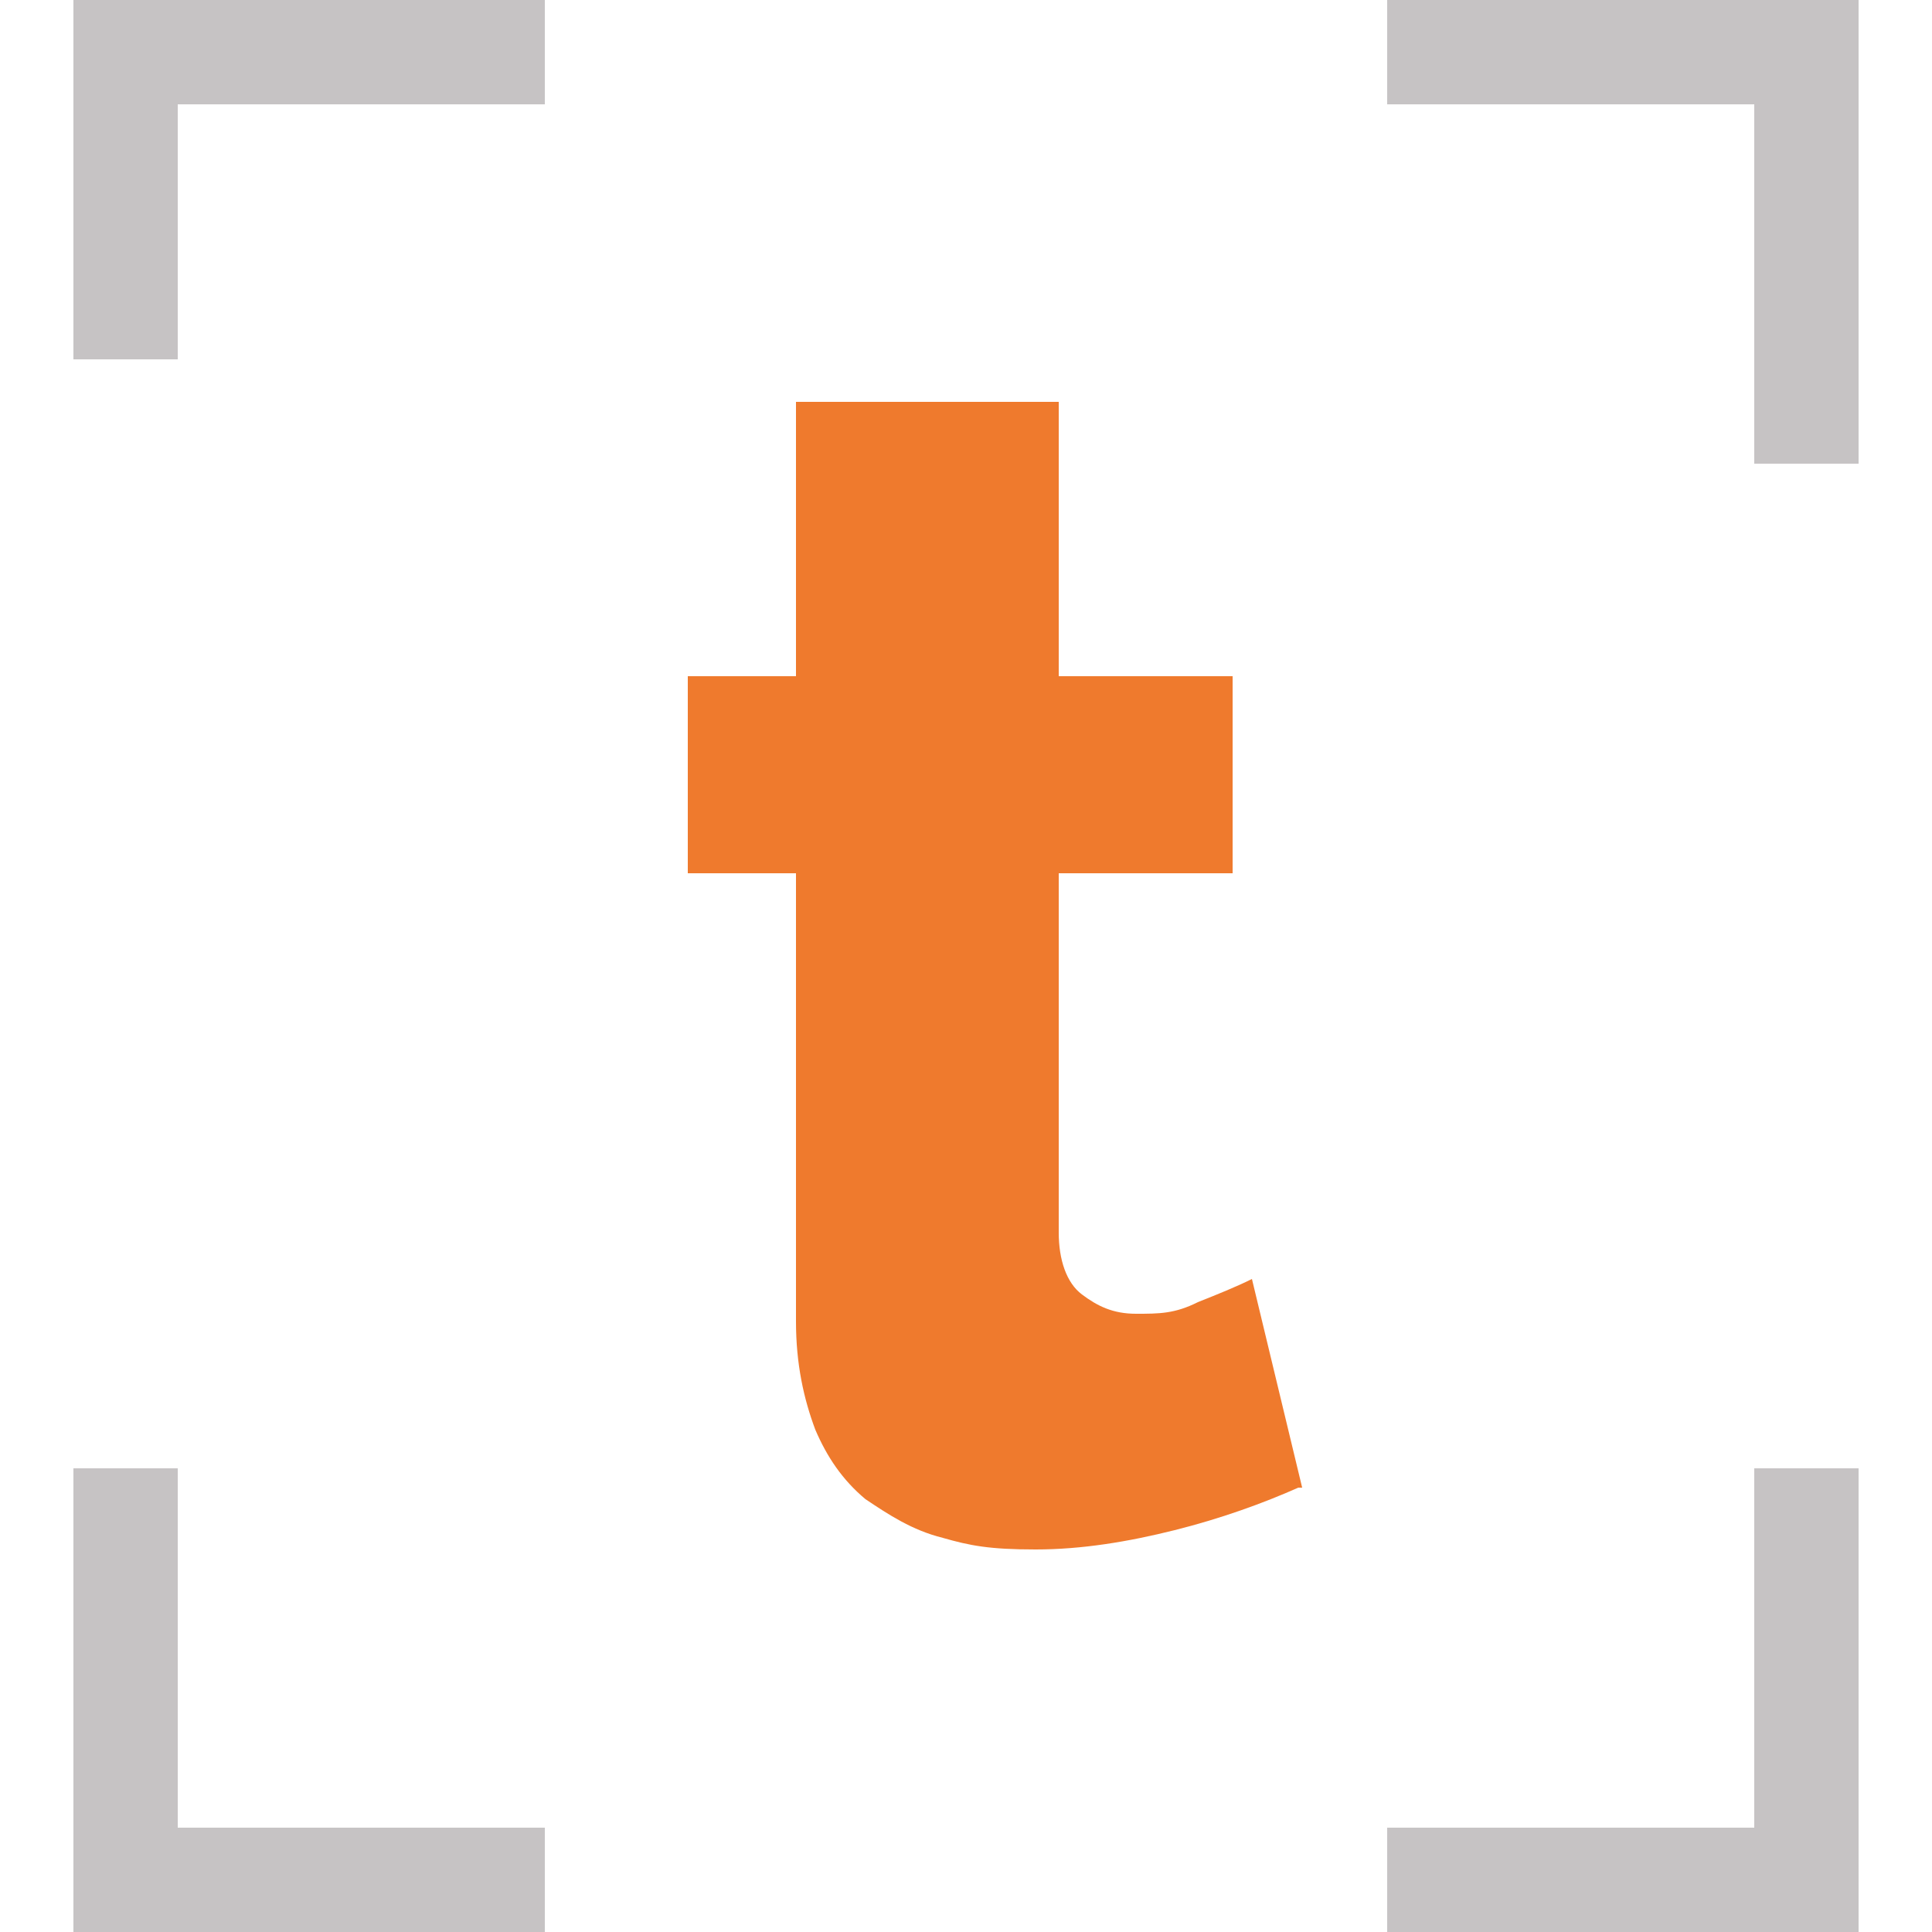 <?xml version="1.0" encoding="UTF-8"?>
<svg xmlns="http://www.w3.org/2000/svg" version="1.1" xmlns:xlink="http://www.w3.org/1999/xlink" viewBox="0 0 50 50">
  <defs>
    <clipPath id="clippath">
      <rect x="4.2" width="41.5" height="50.1" fill="none" stroke-width="0"/>
    </clipPath>
    <clipPath id="clippath-1">
      <rect x="5.8" width="38.4" height="50" fill="none" stroke-width="0"/>
    </clipPath>
    <clipPath id="clippath-2">
      <rect x="5.8" width="38.4" height="50" fill="none" stroke-width="0"/>
    </clipPath>
    <clipPath id="clippath-3">
      <rect y=".5" width="50" height="49" fill="none" stroke-width="0"/>
    </clipPath>
    <clipPath id="clippath-4">
      <rect y="3.2" width="50" height="43.5" fill="none" stroke-width="0"/>
    </clipPath>
    <clipPath id="clippath-5">
      <rect x="1.9" y="0" width="46.2" height="50" fill="none" stroke-width="0"/>
    </clipPath>
    <clipPath id="clippath-6">
      <rect y="2.5" width="50" height="45" fill="none" stroke-width="0"/>
    </clipPath>
    <clipPath id="clippath-7">
      <rect y="2.5" width="50" height="45" fill="none" stroke-width="0"/>
    </clipPath>
  </defs>
  <g id="Ebene_2" data-name="Ebene 2" display="none">
    <g>
      <rect x="15.2" y="23.9" width="12.2" height="2.4" fill="#c6c3c4" stroke-width="0"/>
      <rect x="15.2" y="33.4" width="12.2" height="2.4" fill="#c6c3c4" stroke-width="0"/>
      <rect x="22.5" y="28.6" width="12.2" height="2.4" fill="#c6c3c4" stroke-width="0"/>
      <rect x="29.8" y="23.9" width="4.9" height="2.4" fill="#c6c3c4" stroke-width="0"/>
      <rect x="15.2" y="28.6" width="4.9" height="2.4" fill="#c6c3c4" stroke-width="0"/>
      <polygon points="4.2 0 4.2 8.3 6.6 8.3 6.6 2.4 12.7 2.4 12.7 0 4.2 0" fill="#ef7a2d" stroke-width="0"/>
      <polygon points="4.2 41.7 4.2 50.1 12.7 50.1 12.7 47.7 6.6 47.7 6.6 41.7 4.2 41.7" fill="#ef7a2d" stroke-width="0"/>
      <polygon points="43.3 41.7 43.3 47.7 37.1 47.7 37.1 50.1 45.7 50.1 45.7 41.7 43.3 41.7" fill="#ef7a2d" stroke-width="0"/>
      <polygon points="37.1 0 37.1 2.4 43.3 2.4 43.3 8.3 45.7 8.3 45.7 0 37.1 0" fill="#ef7a2d" stroke-width="0"/>
      <g clip-path="url(#clippath)">
        <path d="M37,42.4H12.9c-.6,0-1.1-.5-1.1-1.1V8.7c0-.6.5-1.1,1.1-1.1h15.7v5.7c0,1.9,1.5,3.4,3.3,3.4h6.1v24.6c0,.6-.5,1.1-1.1,1.1M35.5,13.8h-3.1c-.6,0-1.1-.5-1.1-1.1v-3.1l4.2,4.2ZM38,12.5l-4.8-4.8-2.9-2.9H12.4c-1.8,0-3.3,1.5-3.3,3.4v33.8c0,1.9,1.5,3.4,3.3,3.4h25.1c1.8,0,3.3-1.5,3.3-3.4V15.2l-2.7-2.7Z" fill="#bdbcbc" stroke-width="0"/>
      </g>
      <rect x="5.4" y="19.1" width="39.1" height="2.4" fill="#ef7a2d" stroke-width="0"/>
    </g>
  </g>
  <g id="Ebene_3" data-name="Ebene 3" display="none">
    <g>
      <g clip-path="url(#clippath-1)">
        <path d="M17.1,21.6c-.3,0-.6-.1-.8-.3l-2.2-2.2,1.6-1.6,1.3,1.3,3-3.9,1.8,1.4-3.8,4.8c-.2.2-.5.4-.8.4,0,0,0,0,0,0" fill="#ef7a2d" stroke-width="0"/>
      </g>
      <rect x="25.4" y="17.1" width="10.4" height="2.2" fill="#bbb" stroke-width="0"/>
      <rect x="25.4" y="26.8" width="10.4" height="2.2" fill="#bbb" stroke-width="0"/>
      <rect x="25.4" y="36.5" width="10.4" height="2.2" fill="#bbb" stroke-width="0"/>
      <g clip-path="url(#clippath-2)">
        <path d="M17.1,31.2c-.3,0-.6-.1-.8-.3l-2.2-2.2,1.6-1.6,1.3,1.3,3-3.9,1.8,1.4-3.8,4.8c-.2.3-.5.4-.8.4,0,0,0,0,0,0" fill="#ef7a2d" stroke-width="0"/>
        <path d="M17.1,41c-.3,0-.6-.1-.8-.3l-2.2-2.2,1.6-1.6,1.3,1.3,3-3.9,1.8,1.4-3.8,4.8c-.2.2-.5.4-.8.4h0Z" fill="#ef7a2d" stroke-width="0"/>
        <path d="M33.7,0h-17.5C15.7,0,15.2.5,15.2,1.1v3.8c0,2.6,2.1,4.7,4.7,4.7h10.3c2.6,0,4.7-2.1,4.7-4.7V1.1C34.8.5,34.3,0,33.7,0M32.3,5c0,1.3-1.1,2.4-2.4,2.4h-9.9c-1.3,0-2.4-1.1-2.4-2.4v-2.6h14.6v2.6Z" fill="#bbb" stroke-width="0"/>
        <path d="M40.8,1.7h-2.4v2.9h1.9c.6,0,1.1.5,1.1,1.1v40.3c0,.6-.5,1.1-1.1,1.1H9.6c-.6,0-1.1-.5-1.1-1.1V5.7c0-.6.5-1.1,1.1-1.1h1.9V1.7h-2.4c-1.9,0-3.4,1.5-3.4,3.4v41.5c0,1.9,1.5,3.4,3.4,3.4h31.7c1.9,0,3.4-1.5,3.4-3.4V5.1c0-1.9-1.5-3.4-3.4-3.4" fill="#bbb" stroke-width="0"/>
      </g>
    </g>
  </g>
  <g id="Ebene_4" data-name="Ebene 4" display="none">
    <g clip-path="url(#clippath-3)">
      <path d="M25.7,6.2c.4.1.8.4,1.1.8.2.2.4.4.6.5.8.3,1.6-.1,1.9-.9l1.8-5.5c.1-.4.6-.6,1-.5l15.8,5c1.7.5,2.6,2.3,2,4l-5,15.8c-.1.4-.6.6-1,.5l-5.5-1.8c-.8-.3-1.2-1.1-.9-1.9.1-.3.3-.5.5-.6.4-.3.6-.6.8-1.1.4-1.3-.5-2.7-2-3.2-1.5-.5-3.1.2-3.5,1.4-.1.4-.1.9,0,1.3,0,.3.1.6,0,.9-.2.8-1,1.2-1.8.9l-5.5-1.8c-.4-.1-.6-.6-.5-1l1.8-5.5c.2-.8-.2-1.6-.9-1.8-.3,0-.6,0-.9,0-.4.1-.9.2-1.3,0-1.3-.4-1.9-2-1.4-3.5.5-1.5,1.9-2.4,3.2-2" fill="#ef7a2d" stroke-width="0"/>
      <path d="M39.6,30.5c0,0,0-.1-.1-.1h-5.8c-.6,0-1.1-.2-1.5-.7-.4-.4-.6-1-.6-1.6,0-.4.2-.8.4-1.1.2-.3.3-.5.3-.8,0-1-1-1.8-2.2-1.8s-2.2.8-2.2,1.8,0,.6.3.9c.3.4.4.8.4,1.3,0,1.2-1,2.1-2.1,2.1h-5.8c0,0-.1,0-.1.1v5.8c0,.6.7,1,1.2.6.5-.4,1.1-.5,1.6-.5,1.7,0,3.1,1.6,3.1,3.6s-1.4,3.6-3.1,3.6-1.1-.2-1.6-.5c-.1,0-.3-.2-.4-.2h0c-.5,0-.8.3-.8.8v5.8c0,0,0,.1.1.1h16.5c1.4,0,2.5-1.1,2.5-2.5v-16.5Z" fill="#bbb" stroke-width="0"/>
      <path d="M0,28.9c0,0,0,.1.1.1h5.8c.6,0,1.1.2,1.5.7.4.4.6,1,.6,1.6,0,.4-.2.8-.4,1.1-.2.3-.3.5-.3.8,0,1,1,1.8,2.2,1.8s2.2-.8,2.2-1.8,0-.6-.3-.8c0,0,0,0,0-.1-.2-.3-.3-.7-.3-1.1,0-1.2,1-2.1,2.1-2.1h5.8c0,0,.1,0,.1-.1v-5.8c0-.6-.7-1-1.2-.6-.5.4-1.1.5-1.6.5-1.7,0-3.1-1.6-3.1-3.6s1.4-3.6,3.1-3.6,1.1.2,1.6.5c.1,0,.3.2.4.2h0c.5,0,.8-.3.8-.8v-5.8c0,0,0-.1-.1-.1H2.5c-1.4,0-2.5,1.1-2.5,2.5v16.5Z" fill="#bbb" stroke-width="0"/>
      <path d="M21.4,41.5c.4,0,.8.2,1.1.4.3.2.5.3.8.3,1,0,1.8-1,1.8-2.2s-.8-2.2-1.8-2.2-.6,0-.9.3c-.4.3-.8.4-1.3.4-1.2,0-2.1-1-2.1-2.1v-5.8c0,0,0-.1-.1-.1h-5.8c-.4,0-.8.3-.8.8s0,.2,0,.2c0,0,0,.2.1.2,0,.1.2.3.2.4.2.4.3.8.3,1.3,0,1.7-1.6,3.1-3.6,3.1s-3.6-1.4-3.6-3.1.2-1.1.5-1.6c0-.1.2-.3.2-.4,0-.2,0-.4-.2-.6s-.3-.2-.5-.2H.1c0,0-.1,0-.1.1v16.5c0,1.4,1.1,2.5,2.5,2.5h16.5c0,0,.1,0,.1-.1v-5.8c0-1.2,1.1-2.2,2.3-2.1" fill="#bbb" stroke-width="0"/>
    </g>
  </g>
  <g id="Ebene_5" data-name="Ebene 5" display="none">
    <g clip-path="url(#clippath-4)">
      <path d="M49.1,29.8c.6.6.9,1.4.9,2.3,0,.9-.4,1.7-1,2.2l-13.2,11.1c-1,.9-2.2,1.3-3.5,1.3H1.4c-.4,0-.7-.1-1-.4C.1,46.1,0,45.7,0,45.3v-8.8c0-.4.1-.8.4-1.1.3-.3.6-.4,1-.4h4.9l4-3.5c1.9-1.6,4-2.4,6.4-2.4h13.9c.9,0,1.6.4,2.2,1.1.6.7.8,1.5.6,2.3-.1.7-.5,1.3-1,1.8-.6.5-1.2.7-1.8.7h-6.8c-.4,0-.7.1-1,.4-.3.3-.4.6-.4,1.1s.1.8.4,1.1c.3.3.6.4,1,.4h10.3c1.3,0,2.4-.4,3.4-1.3l8.1-6.8c.6-.5,1.2-.7,1.9-.7s1.3.2,1.8.7" fill="#bdbcbc" stroke-width="0"/>
      <path d="M31.8,20.6l.4,2c0,.1,0,.3-.1.4,0,.1-.2.2-.3.2-.9.2-1.8.4-2.8.4-2.3,0-4.4-.7-6.1-2-1.7-1.3-2.8-3-3.4-5.1h-1.4c-.2,0-.3,0-.4-.2-.1-.1-.2-.2-.2-.4v-1.3c0-.2,0-.3.2-.4.1-.1.2-.2.4-.2h1c0-.6,0-1.2,0-1.9h-1c-.2,0-.3,0-.4-.2-.1-.1-.2-.2-.2-.4v-1.4c0-.2,0-.3.2-.4.1-.1.2-.2.4-.2h1.5c.7-1.9,1.8-3.5,3.5-4.7,1.7-1.2,3.6-1.8,5.8-1.8s1.6,0,2.4.2c.2,0,.3.1.4.2,0,.1.1.3,0,.4l-.5,2c0,.1-.1.3-.3.3-.1,0-.2,0-.4,0-.6-.1-1.2-.2-1.7-.2-1.2,0-2.3.3-3.2.9-.9.6-1.7,1.4-2.1,2.5h6.3c.2,0,.3,0,.4.2.1.1.1.3.1.5l-.3,1.3c0,.1,0,.2-.2.3-.1,0-.2.1-.3.1h-6.7c0,.6,0,1.2,0,1.9h6.1c.2,0,.3,0,.4.2.1.1.1.3.1.5l-.3,1.3c0,.1,0,.2-.2.3-.1,0-.2.1-.3.1h-5.2c.5,1.2,1.2,2.1,2.2,2.9,1,.7,2.1,1.1,3.4,1.1s1.3,0,2.1-.3c.1,0,.3,0,.4,0,.1,0,.2.2.3.4" fill="#ef7a2d" stroke-width="0"/>
    </g>
  </g>
  <g id="Ebene_6" data-name="Ebene 6">
    <polygon points="1.9 38 1.9 50 14.1 50 14.1 47.3 4.6 47.3 4.6 38 1.9 38" fill="#c6c3c4" stroke-width="0"/>
    <polygon points="45.4 38 45.4 47.3 35.9 47.3 35.9 50 48.1 50 48.1 38 45.4 38" fill="#c6c3c4" stroke-width="0"/>
    <polygon points="35.9 0 35.9 2.7 45.4 2.7 45.4 12 48.1 12 48.1 0 35.9 0" fill="#c6c3c4" stroke-width="0"/>
    <g clip-path="url(#clippath-5)">
      <path d="M33.6,38.5c-.9.4-2,.8-3.2,1.1-1.2.3-2.4.5-3.6.5s-1.7-.1-2.4-.3c-.8-.2-1.4-.6-2-1-.6-.5-1-1.1-1.3-1.8-.3-.8-.5-1.7-.5-2.8v-11.6h-2.8v-5.1h2.8v-7.1h6.8v7.1h4.5v5.1h-4.5v9.3c0,.7.2,1.3.6,1.6.4.3.8.5,1.4.5s1,0,1.6-.3c.5-.2,1-.4,1.4-.6l1.3,5.4Z" fill="#ef7a2d" stroke-width="0"/>
    </g>
    <polygon points="1.9 0 1.9 9.3 4.6 9.3 4.6 2.7 14.1 2.7 14.1 0 1.9 0" fill="#c6c3c4" stroke-width="0"/>
  </g>
  <g id="Ebene_7" data-name="Ebene 7" display="none">
    <g clip-path="url(#clippath-6)">
      <path d="M50,6.5c0,.2,0,.4-.3.5-.2.2-.4.3-.5.3h-2.4v.8c0,.2,0,.4-.3.5-.2.2-.4.3-.5.3h-5.6V2.5h5.6c.2,0,.4,0,.5.3.2.2.3.4.3.5v.8h2.4c.2,0,.4,0,.5.3.2.2.3.4.3.5v1.6Z" fill="#bdbcbc" stroke-width="0"/>
      <path d="M50,19.5c0,.2,0,.4-.3.5-.2.2-.4.3-.5.3h-2.4v.8c0,.2,0,.4-.3.5-.2.2-.4.3-.5.3h-5.6v-6.4h5.6c.2,0,.4,0,.5.3.2.2.3.4.3.5v.8h2.4c.2,0,.4,0,.5.3.2.2.3.4.3.5v1.6Z" fill="#bdbcbc" stroke-width="0"/>
      <path d="M50,32c0,.2,0,.4-.3.5-.2.2-.4.3-.5.3h-2.4v.8c0,.2,0,.4-.3.5-.2.2-.4.3-.5.3h-5.6v-6.4h5.6c.2,0,.4,0,.5.3.2.2.3.4.3.5v.8h2.4c.2,0,.4,0,.5.3.2.2.3.4.3.5v1.6Z" fill="#bdbcbc" stroke-width="0"/>
      <path d="M50,45.1c0,.2,0,.4-.3.5-.2.2-.4.3-.5.3h-2.4v.8c0,.2,0,.4-.3.5-.2.2-.4.3-.5.3h-5.6v-6.4h5.6c.2,0,.4,0,.5.3.2.2.3.4.3.5v.8h2.4c.2,0,.4,0,.5.3.2.2.3.4.3.5v1.6Z" fill="#bdbcbc" stroke-width="0"/>
    </g>
    <polygon points="23.7 16.7 21.7 14.7 32 4.4 41.9 4.4 41.9 7.3 33.2 7.3 23.7 16.7" fill="#bdbcbc" stroke-width="0"/>
    <rect x="25.8" y="17.3" width="18.6" height="2.9" fill="#bdbcbc" stroke-width="0"/>
    <polygon points="44.6 45.6 32.7 45.6 25.2 32.2 27.7 30.8 34.4 42.8 44.6 42.8 44.6 45.6" fill="#bdbcbc" stroke-width="0"/>
    <rect x="32.2" y="29.8" width="10.7" height="2.9" fill="#bdbcbc" stroke-width="0"/>
    <g clip-path="url(#clippath-7)">
      <path d="M13.5,5.1c1.2,0,2.1.5,2.9,1.4.8,1,1.2,2.1,1.2,3.5v5.8c0,1-.3,1.9-.8,2.6-.5.8-1.2,1.3-1.9,1.6-.3.1-.4.3-.4.6v1.2c0,.2,0,.4.2.5.1.1.3.2.4.1.9-.3,1.7-.8,2.5-1.5v18.3c0,1.6-.4,2.9-1.4,4-.9,1.1-2,1.6-3.3,1.6s-1.9-.4-2.7-1c-.8-.7-1.4-1.6-1.7-2.8-.3,0-.6,0-.8,0-1.3,0-2.4-.5-3.3-1.6-.9-1.1-1.4-2.4-1.4-4s0-.7,0-1.1c-1-.5-1.7-1.2-2.3-2.3-.6-1-.9-2.2-.9-3.5s.2-2.2.7-3.2c.5-.9,1.1-1.7,1.9-2.2-.3-.9-.5-1.8-.5-2.7s.3-2.5.9-3.5c.6-1,1.4-1.8,2.4-2.3,0-.4-.1-.7-.1-1.1,0-1.4.4-2.6,1.2-3.5.8-1,1.8-1.4,2.9-1.4h.1c.3-1.1.8-2,1.5-2.7.7-.7,1.6-1,2.5-1M37.3,28.7c0,1.3-.3,2.5-.9,3.5-.6,1-1.3,1.8-2.3,2.3,0,.4,0,.7,0,1.1,0,1.6-.5,2.9-1.4,4-.9,1.1-2,1.6-3.3,1.6s-.5,0-.8,0c-.3,1.1-.9,2.1-1.7,2.8-.8.7-1.7,1-2.7,1s-2.4-.5-3.3-1.6c-.9-1.1-1.4-2.4-1.4-4v-18.3c.7.7,1.6,1.2,2.5,1.5.2,0,.3,0,.5-.1.1-.1.2-.3.2-.5v-1.2c0-.3-.1-.5-.4-.6-.8-.3-1.4-.8-1.9-1.6-.5-.8-.8-1.7-.8-2.6v-5.8c0-1.4.4-2.6,1.2-3.5.8-1,1.8-1.4,2.9-1.4s1.8.3,2.5,1c.7.7,1.2,1.6,1.5,2.7h.1c1.2,0,2.1.5,2.9,1.4.8,1,1.2,2.1,1.2,3.5s0,.7-.1,1.1c1,.5,1.8,1.2,2.4,2.3.6,1,.9,2.2.9,3.5s-.2,1.8-.5,2.7c.8.5,1.4,1.3,1.9,2.2.5,1,.7,2,.7,3.2" fill="#ef7a2d" stroke-width="0"/>
    </g>
  </g>
</svg>